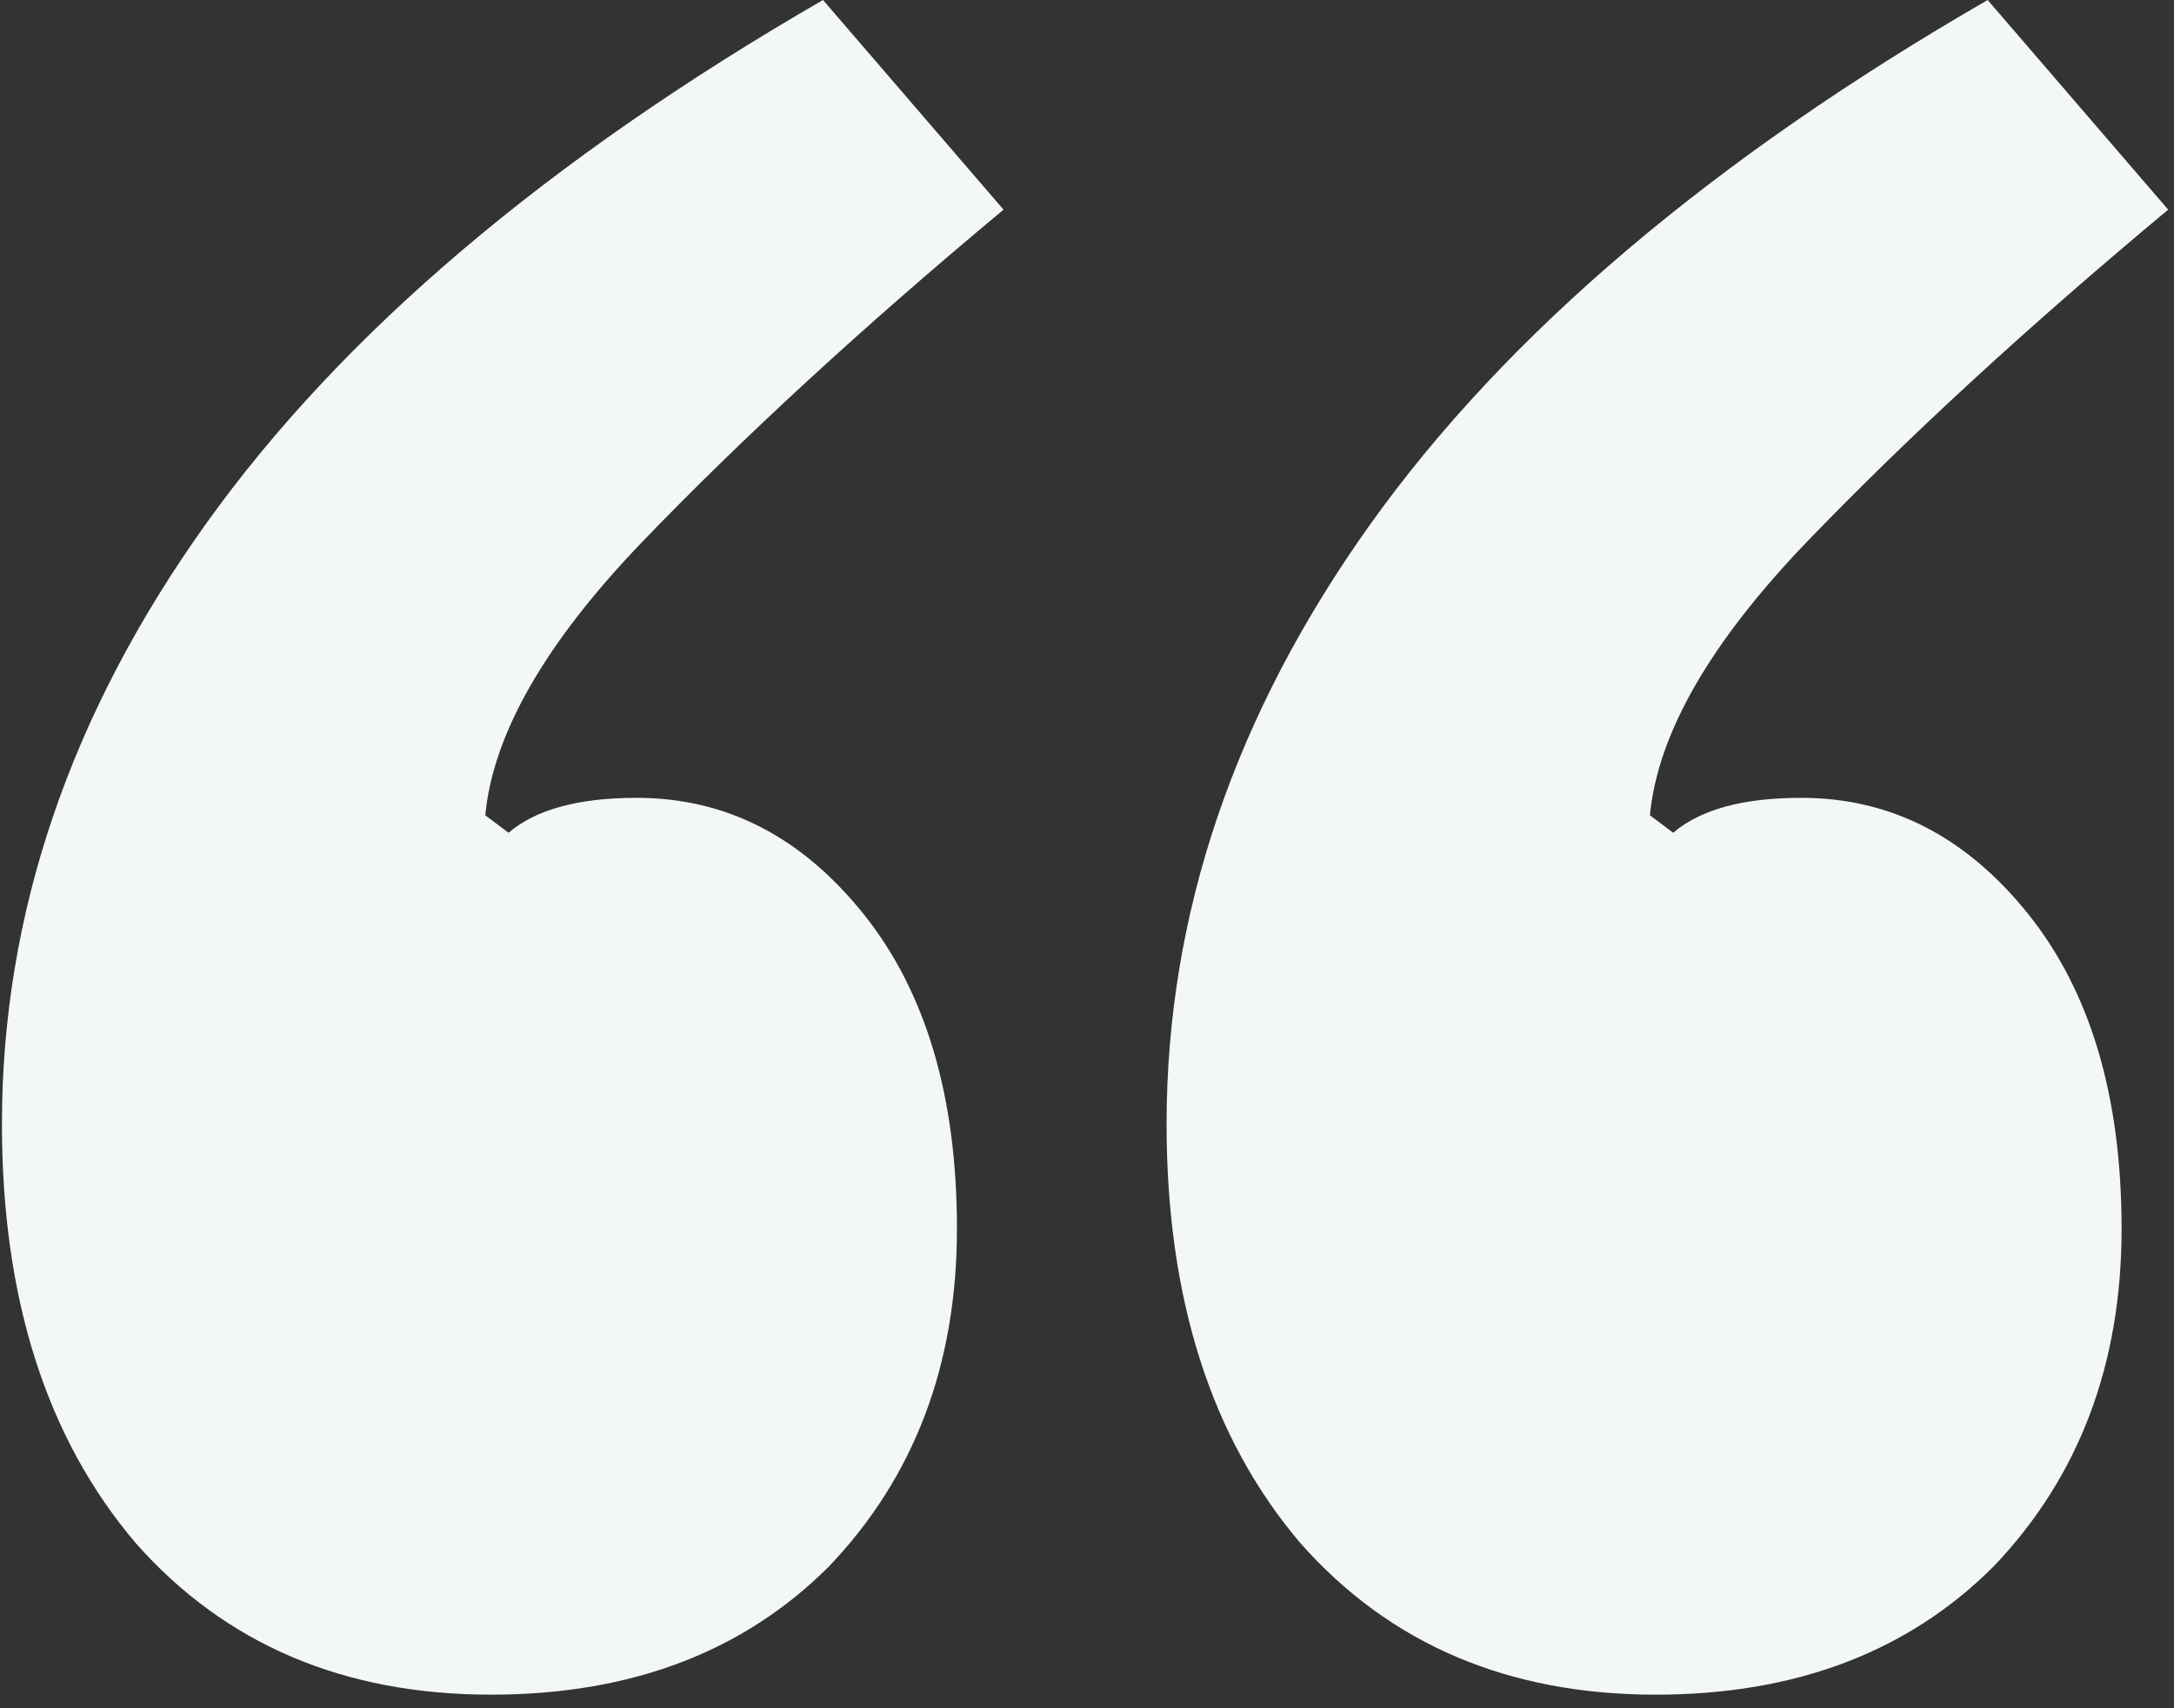 <svg width="112" height="88" viewBox="0 0 112 88" fill="none" xmlns="http://www.w3.org/2000/svg">
<rect x="0" y="0" width="112" height="88" fill="#333333" stroke="none"/>
<path d="M25.3 87.3C17.7 87.3 11.6 84.7 7 79.5C2.4 74.1 0.1 66.9 0.1 57.9C0.1 47.1 3.6 36.8 10.6 27C17.6 17.2 28.2 8.2 42.4 -1.50204e-05L51.7 10.8C44.5 16.8 38.3 22.5 33.1 27.9C28.1 33.1 25.4 37.8 25 42L26.2 42.9C27.6 41.7 29.8 41.1 32.8 41.1C37.4 41.1 41.3 43.1 44.5 47.1C47.7 51.1 49.3 56.5 49.3 63.3C49.3 70.3 47.1 76.1 42.7 80.7C38.3 85.1 32.5 87.3 25.3 87.3ZM85.3 87.3C77.7 87.3 71.6 84.7 67 79.5C62.4 74.1 60.1 66.9 60.1 57.9C60.1 47.1 63.6 36.8 70.6 27C77.6 17.2 88.2 8.2 102.4 -1.50204e-05L111.7 10.8C104.5 16.8 98.3 22.5 93.1 27.9C88.1 33.1 85.4 37.8 85 42L86.2 42.9C87.6 41.7 89.8 41.1 92.8 41.1C97.4 41.1 101.3 43.1 104.5 47.1C107.7 51.1 109.3 56.5 109.3 63.3C109.3 70.3 107.1 76.1 102.7 80.7C98.3 85.1 92.5 87.3 85.3 87.3Z" fill="#F4F7F8"/>
</svg>
